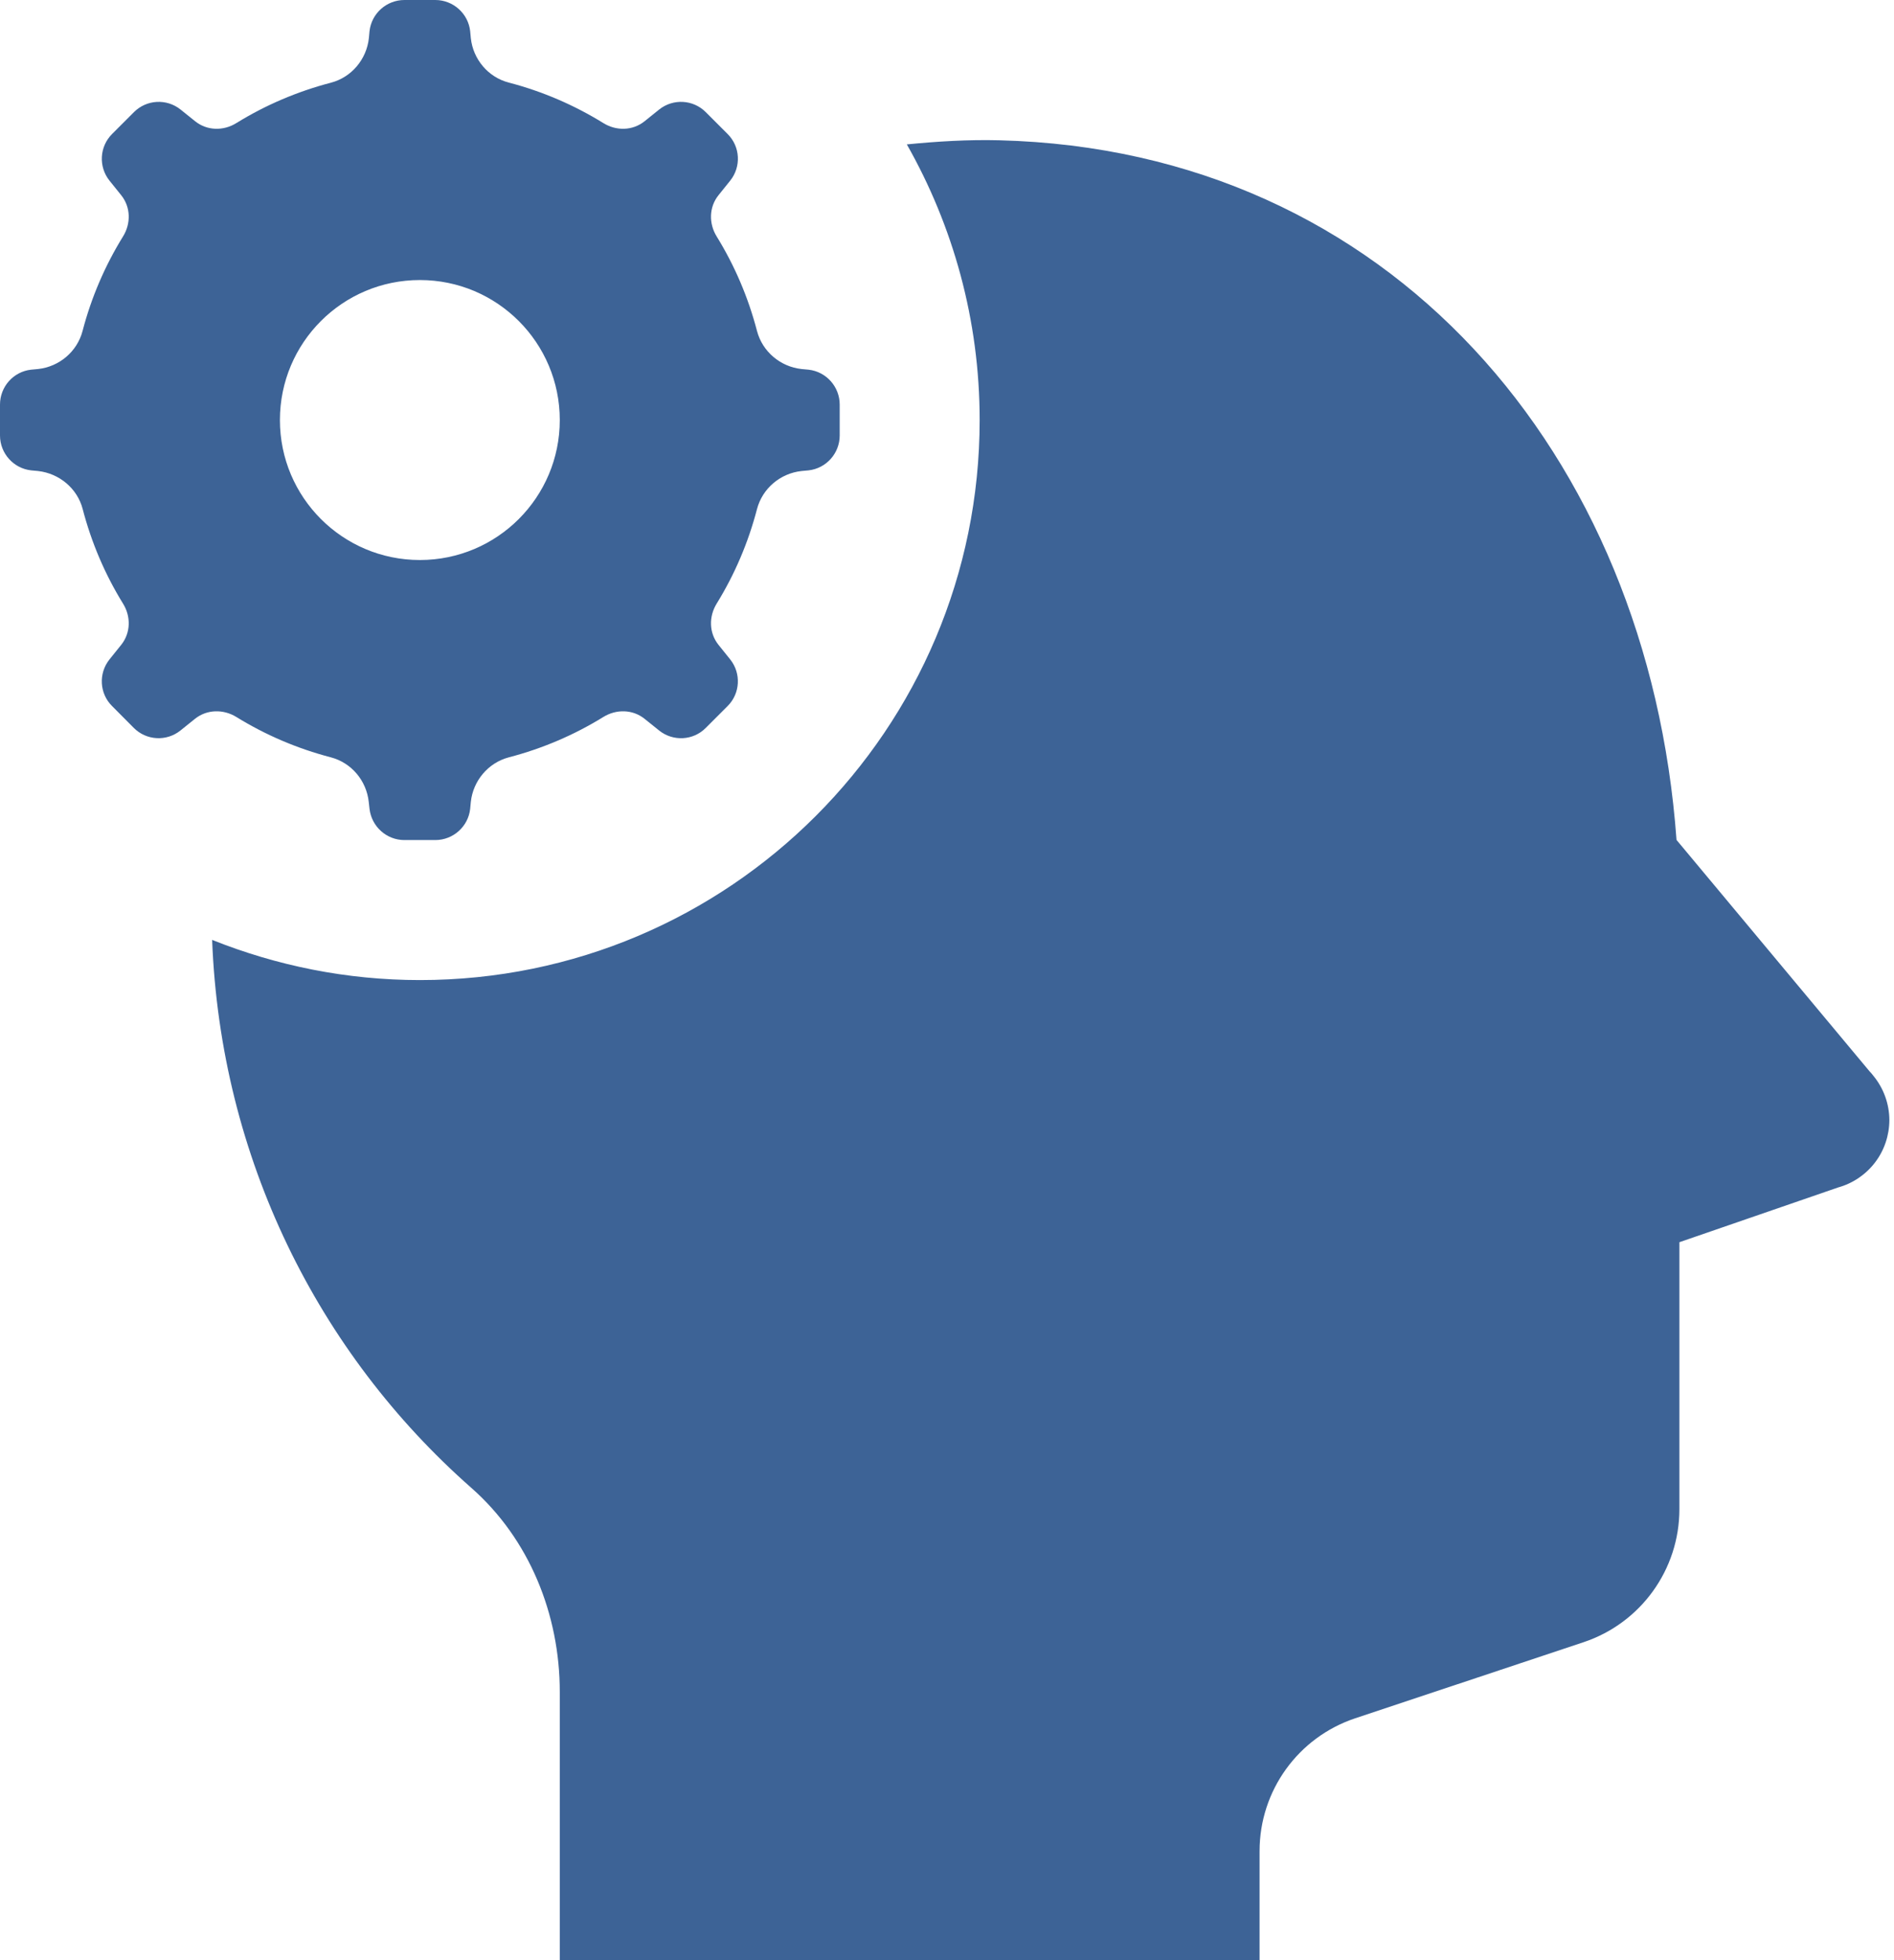 <svg width="29" height="30" viewBox="0 0 29 30" fill="none" xmlns="http://www.w3.org/2000/svg">
<path d="M6.192 0C5.919 0 5.688 0.206 5.658 0.477L5.648 0.584C5.613 0.908 5.382 1.184 5.066 1.266C4.549 1.401 4.064 1.609 3.62 1.883C3.422 2.007 3.17 2.002 2.988 1.856L2.764 1.676C2.551 1.506 2.244 1.523 2.051 1.716L1.716 2.051C1.523 2.244 1.506 2.551 1.676 2.764L1.856 2.988C2.002 3.17 2.007 3.421 1.883 3.62C1.609 4.064 1.399 4.549 1.264 5.066C1.181 5.382 0.907 5.613 0.582 5.648L0.475 5.658C0.205 5.688 0 5.919 0 6.192V6.665C0 6.938 0.206 7.169 0.477 7.199L0.584 7.209C0.908 7.246 1.184 7.475 1.266 7.791C1.401 8.308 1.609 8.793 1.883 9.237C2.007 9.435 2.002 9.687 1.856 9.869L1.676 10.093C1.506 10.306 1.522 10.614 1.716 10.806L2.049 11.141C2.242 11.334 2.549 11.351 2.762 11.181L2.986 11.001C3.168 10.855 3.421 10.851 3.62 10.974C4.064 11.248 4.549 11.456 5.066 11.591C5.382 11.674 5.611 11.948 5.646 12.273L5.658 12.38C5.69 12.651 5.919 12.857 6.192 12.857H6.665C6.938 12.857 7.169 12.651 7.199 12.38L7.209 12.273C7.244 11.949 7.475 11.674 7.791 11.591C8.308 11.456 8.793 11.248 9.237 10.974C9.435 10.851 9.687 10.855 9.869 11.001L10.093 11.181C10.306 11.351 10.614 11.335 10.806 11.141L11.141 10.806C11.334 10.614 11.351 10.306 11.181 10.093L11.001 9.869C10.855 9.687 10.851 9.436 10.974 9.237C11.248 8.793 11.456 8.308 11.591 7.791C11.674 7.475 11.948 7.244 12.273 7.209L12.38 7.199C12.651 7.169 12.857 6.938 12.857 6.665V6.192C12.857 5.919 12.651 5.688 12.38 5.658L12.273 5.648C11.949 5.613 11.674 5.382 11.591 5.066C11.456 4.549 11.248 4.064 10.974 3.62C10.851 3.422 10.855 3.17 11.001 2.988L11.181 2.764C11.351 2.551 11.335 2.244 11.141 2.051L10.806 1.716C10.614 1.523 10.306 1.506 10.093 1.676L9.869 1.856C9.687 2.002 9.436 2.007 9.237 1.883C8.793 1.609 8.308 1.399 7.791 1.264C7.475 1.183 7.244 0.908 7.209 0.584L7.199 0.477C7.169 0.206 6.938 0 6.665 0H6.192ZM15.301 2.147C14.823 2.135 14.352 2.164 13.885 2.21C14.592 3.456 15 4.893 15 6.429C15 11.163 11.163 15 6.429 15C5.304 15 4.231 14.778 3.248 14.385C3.376 17.722 4.871 20.706 7.215 22.77C8.105 23.552 8.571 24.709 8.571 25.894V30H19.286V28.33C19.286 27.408 19.875 26.59 20.751 26.298L24.249 25.133C25.124 24.84 25.714 24.021 25.714 23.099V19.012L28.144 18.174C28.369 18.112 28.568 17.977 28.71 17.791C28.852 17.605 28.928 17.377 28.929 17.143C28.928 16.896 28.842 16.658 28.686 16.467L28.657 16.431C28.646 16.419 28.636 16.407 28.625 16.396L25.67 12.855C25.241 6.948 21.28 2.298 15.301 2.147ZM6.429 4.286C7.612 4.286 8.571 5.245 8.571 6.429C8.571 7.612 7.612 8.571 6.429 8.571C5.245 8.571 4.286 7.612 4.286 6.429C4.286 5.245 5.245 4.286 6.429 4.286Z" fill="#3D6396"/>
</svg>
